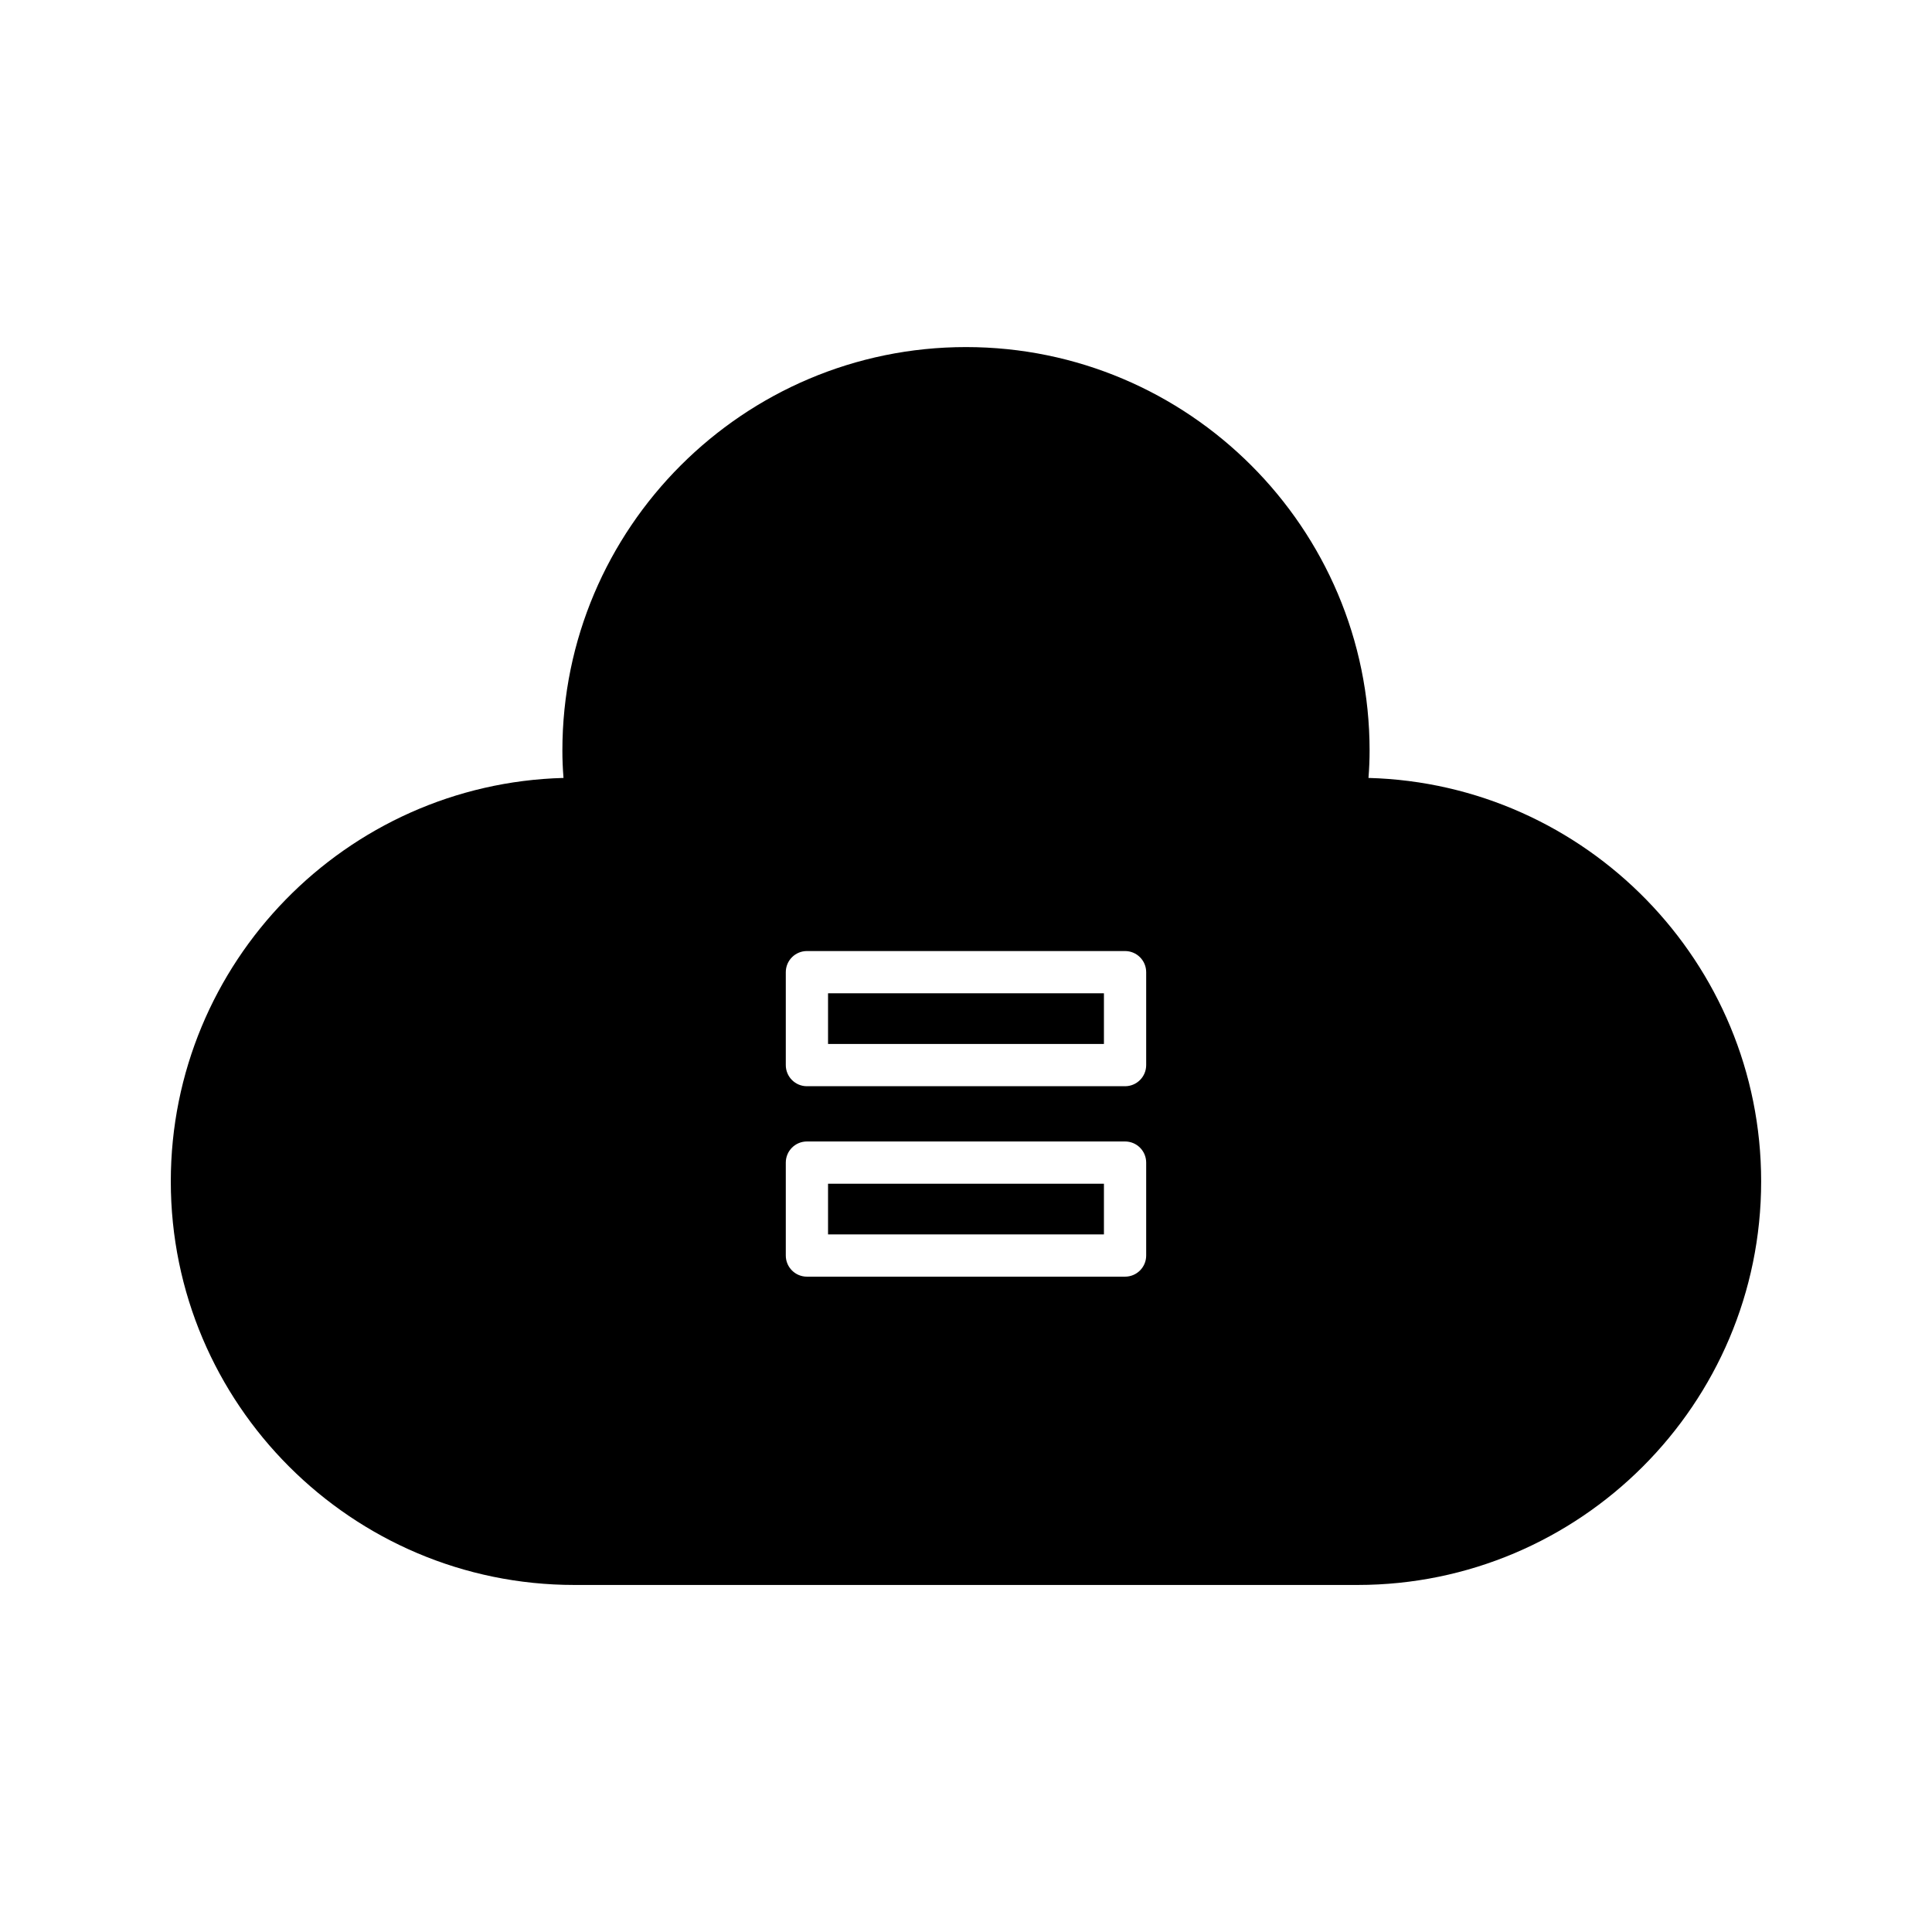<?xml version="1.0" encoding="UTF-8"?>
<!-- Uploaded to: SVG Repo, www.svgrepo.com, Generator: SVG Repo Mixer Tools -->
<svg fill="#000000" width="800px" height="800px" version="1.1" viewBox="144 144 512 512" xmlns="http://www.w3.org/2000/svg">
 <g>
  <path d="m363.44 407.23h73.113v13.43h-73.113z"/>
  <path d="m363.44 457.7h73.113v13.43h-73.113z"/>
  <path d="m506.66 350.16c0.203-2.543 0.297-4.914 0.297-7.231 0-58.977-47.98-106.95-106.96-106.95s-106.96 47.977-106.96 106.95c0 2.316 0.094 4.691 0.297 7.231-57.648 1.539-104.07 48.91-104.07 106.92 0 58.973 47.98 106.95 106.96 106.95h207.54c58.977 0 106.96-47.977 106.96-106.95 0-58.008-46.418-105.38-104.06-106.92zm-58.91 126.57c0 3.09-2.504 5.598-5.598 5.598h-84.309c-3.094 0-5.598-2.508-5.598-5.598v-24.629c0-3.09 2.504-5.598 5.598-5.598h84.309c3.094 0 5.598 2.508 5.598 5.598zm0-50.469c0 3.09-2.504 5.598-5.598 5.598h-84.309c-3.094 0-5.598-2.508-5.598-5.598v-24.625c0-3.09 2.504-5.598 5.598-5.598h84.309c3.094 0 5.598 2.508 5.598 5.598z"/>
 </g>
</svg>